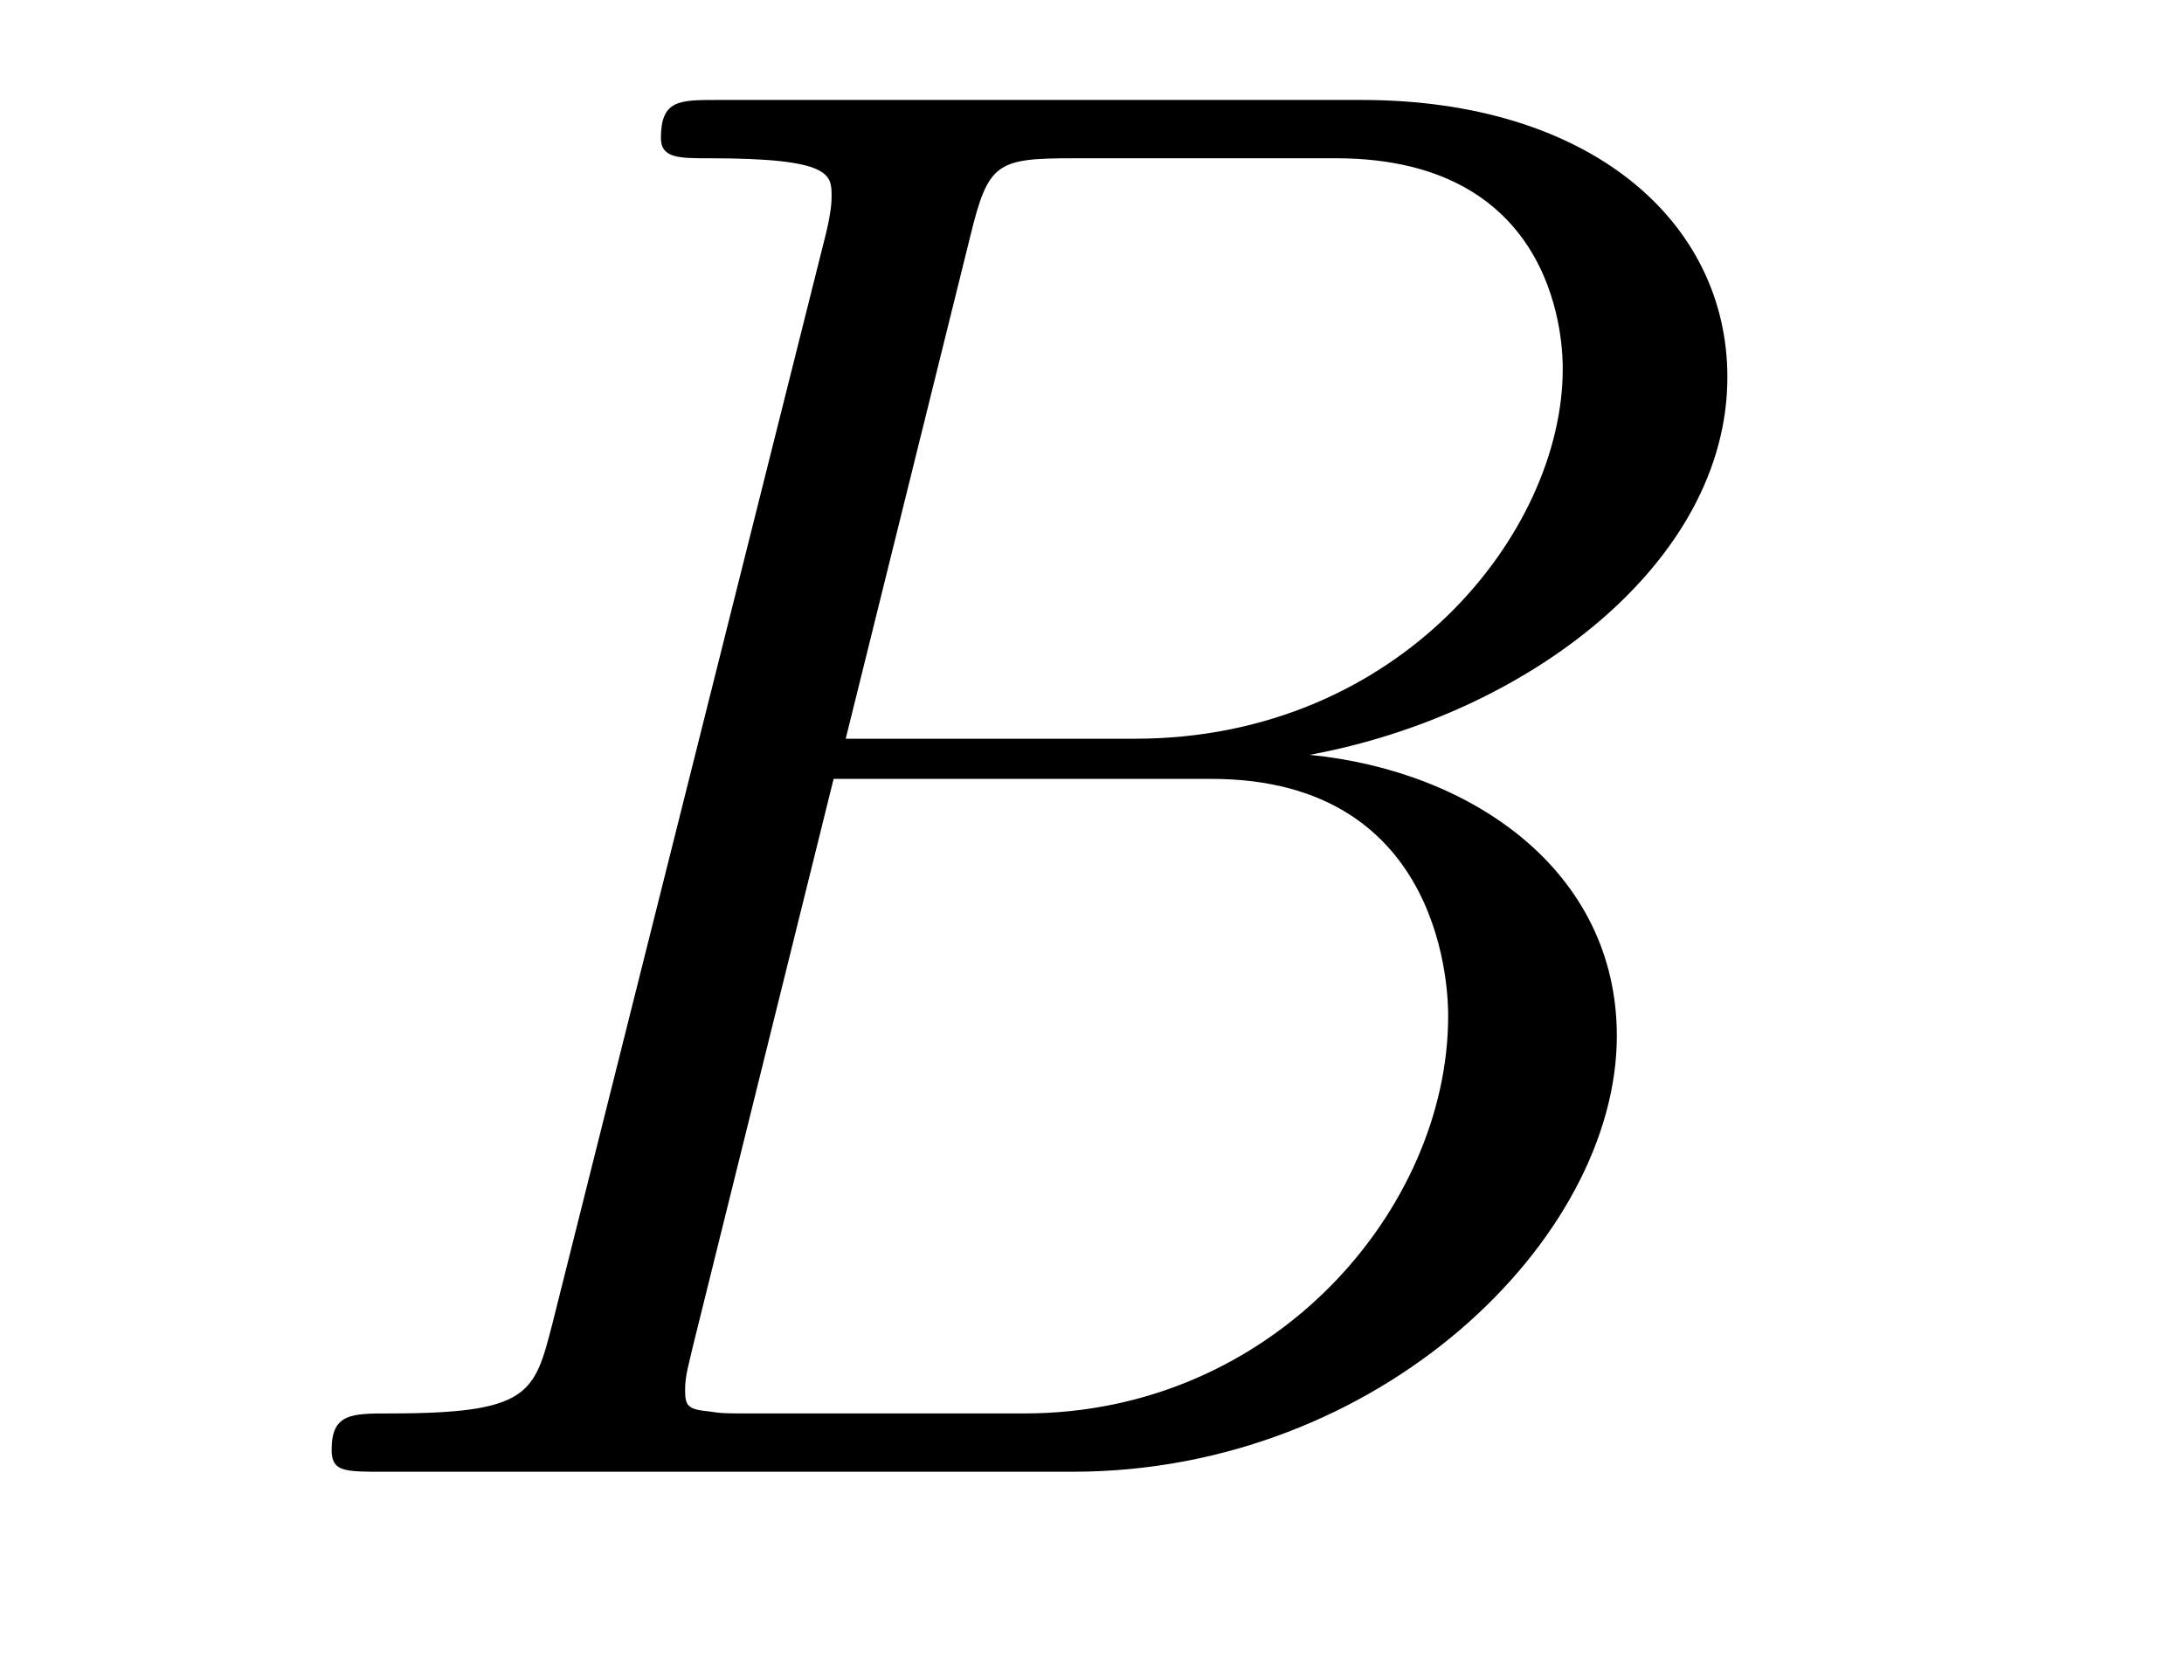 <?xml version='1.0'?>
<!-- This file was generated by dvisvgm 1.14.1 -->
<svg height='10pt' version='1.1' viewBox='0 -10 13 10' width='13pt' xmlns='http://www.w3.org/2000/svg' xmlns:xlink='http://www.w3.org/1999/xlink'>
<g id='page1'>
<g transform='matrix(1 0 0 1 -127 653)'>
<path d='M132.775 -661.592C132.883 -662.034 132.931 -662.058 133.397 -662.058H134.951C136.302 -662.058 136.302 -660.91 136.302 -660.803C136.302 -659.834 135.333 -658.603 133.755 -658.603H132.034L132.775 -661.592ZM134.795 -658.507C136.098 -658.747 137.282 -659.655 137.282 -660.755C137.282 -661.687 136.457 -662.405 135.106 -662.405H131.269C131.042 -662.405 130.934 -662.405 130.934 -662.178C130.934 -662.058 131.042 -662.058 131.221 -662.058C131.95 -662.058 131.95 -661.962 131.95 -661.831C131.95 -661.807 131.95 -661.735 131.903 -661.556L130.289 -655.125C130.181 -654.706 130.157 -654.587 129.32 -654.587C129.093 -654.587 128.974 -654.587 128.974 -654.372C128.974 -654.24 129.046 -654.24 129.285 -654.24H133.385C135.214 -654.24 136.624 -655.627 136.624 -656.834C136.624 -657.814 135.764 -658.412 134.795 -658.507ZM133.098 -654.587H131.484C131.317 -654.587 131.293 -654.587 131.221 -654.599C131.09 -654.611 131.078 -654.634 131.078 -654.73C131.078 -654.814 131.102 -654.886 131.126 -654.993L131.962 -658.364H134.21C135.62 -658.364 135.62 -657.049 135.62 -656.953C135.62 -655.806 134.58 -654.587 133.098 -654.587Z' fill-rule='evenodd'/>
</g>
</g>
</svg>
